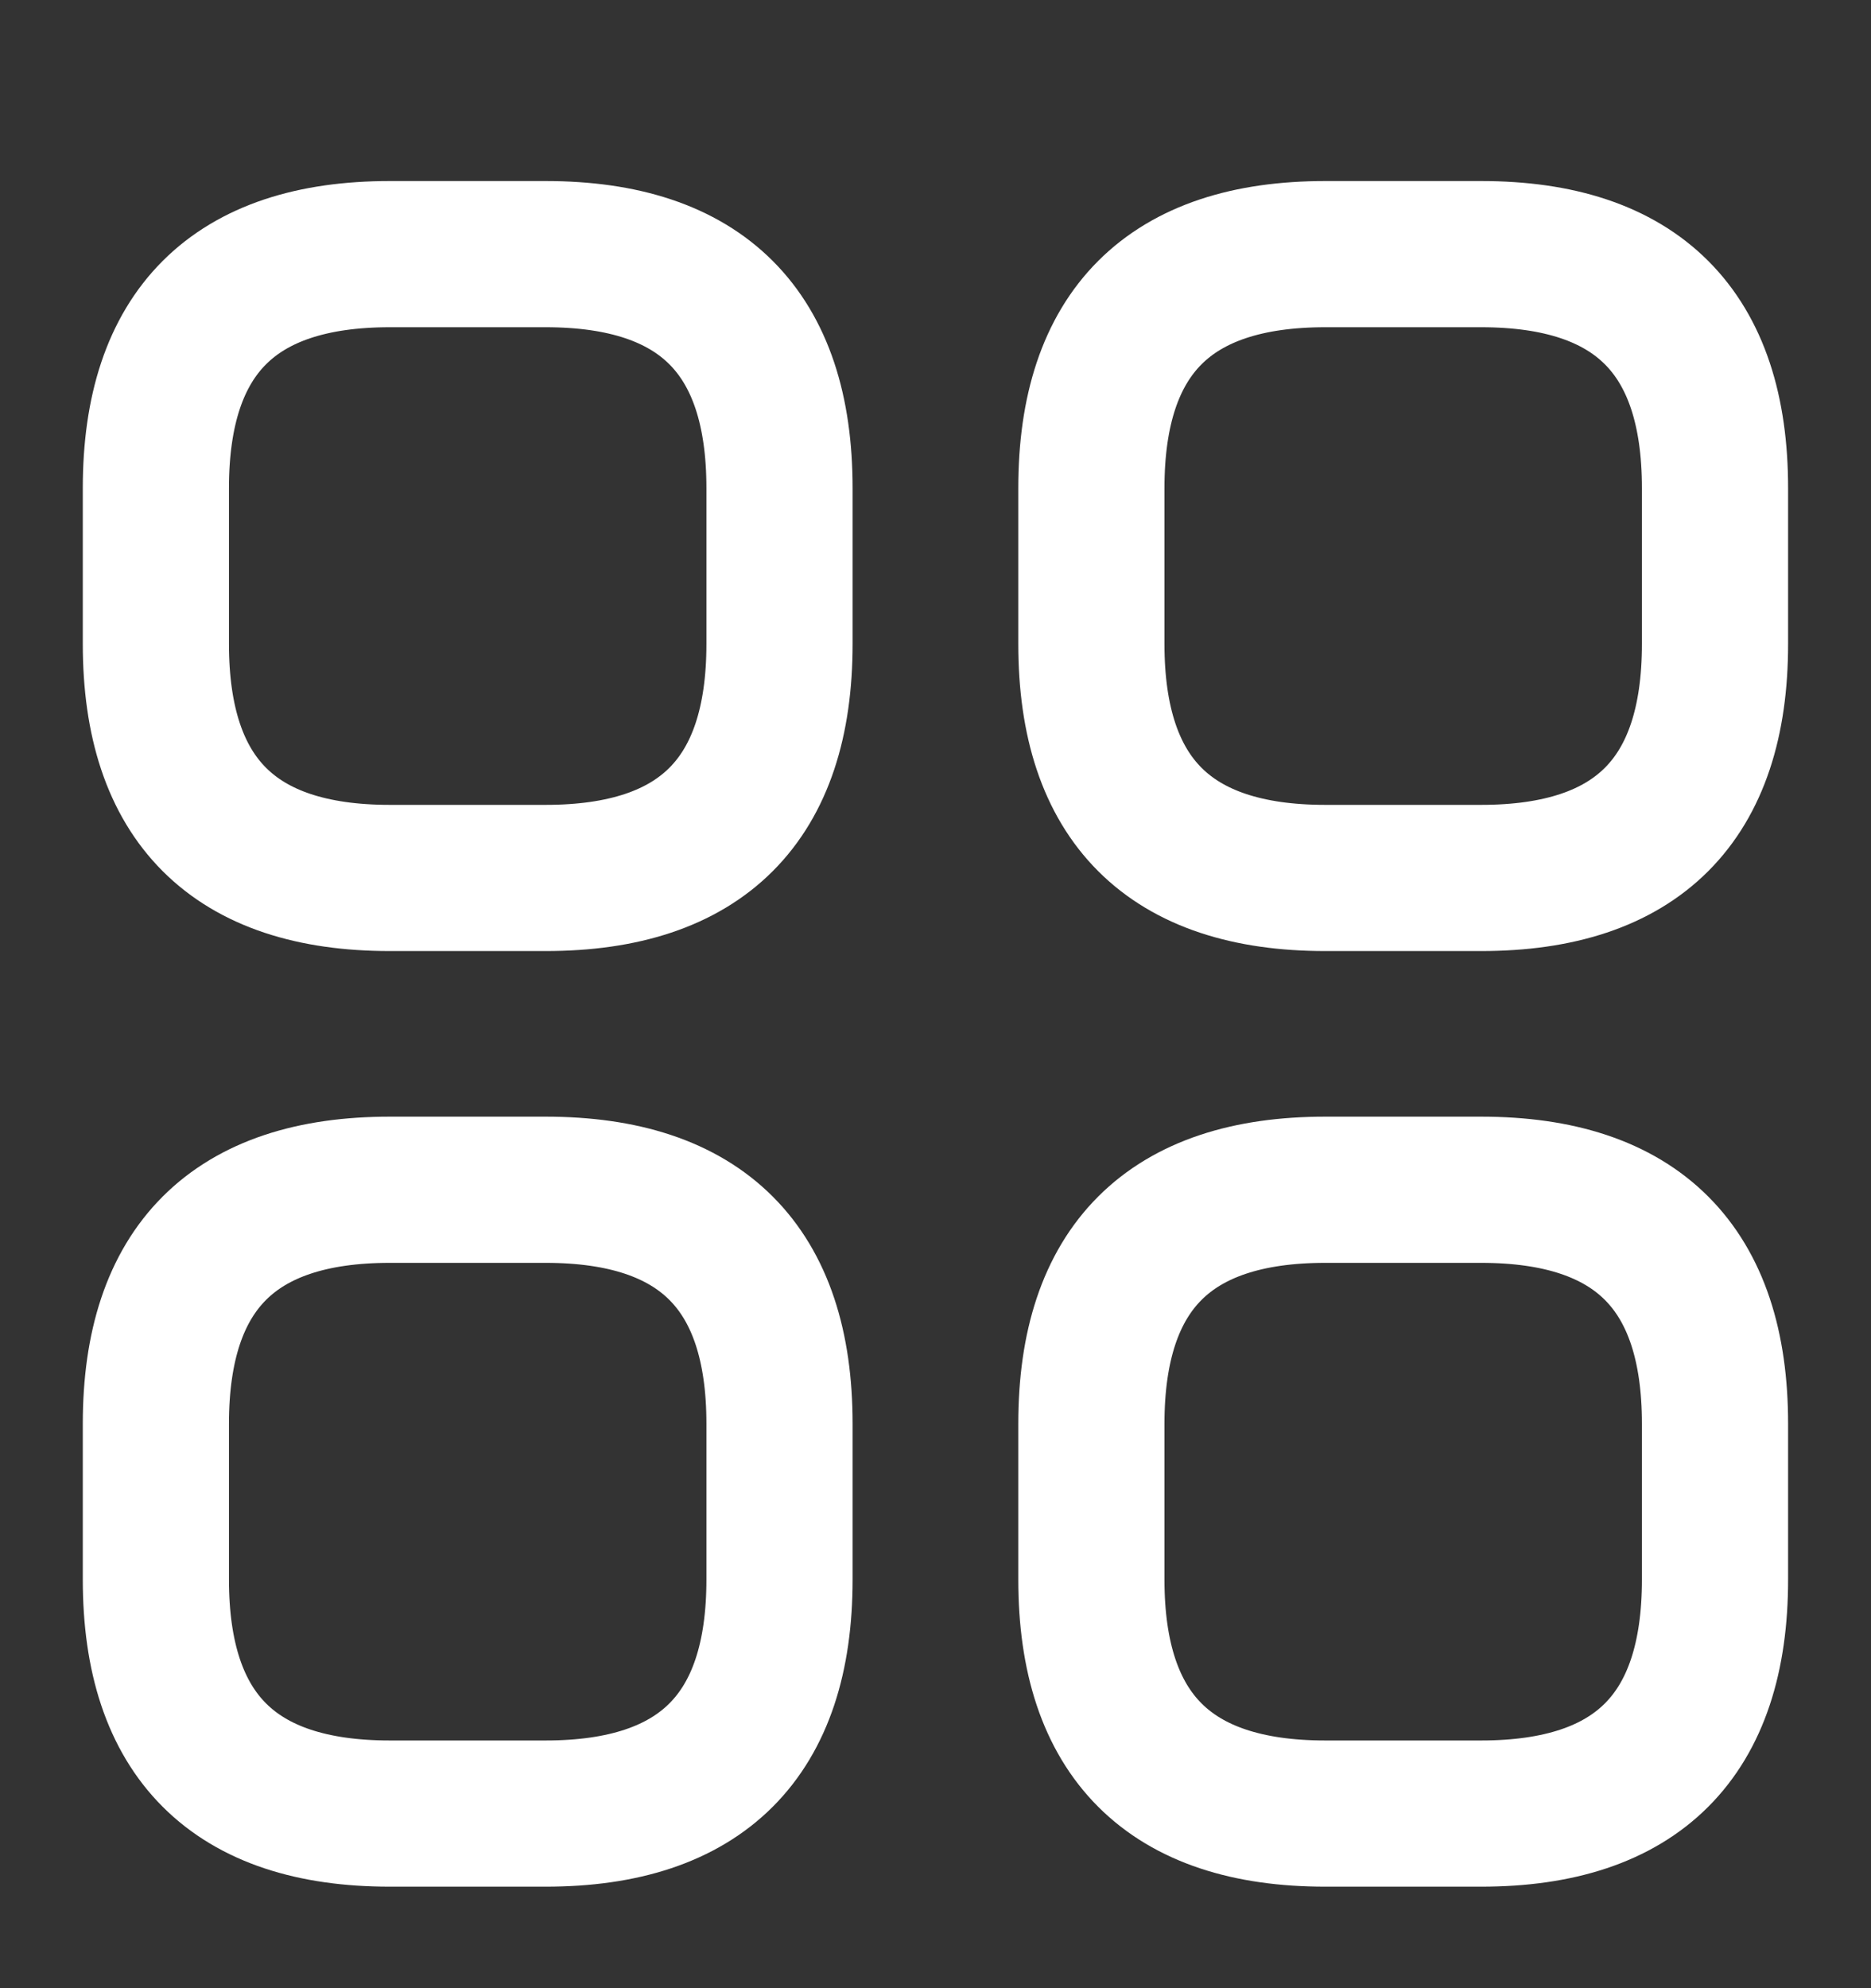 <svg width="16" height="17" viewBox="0 0 16 17" fill="none" xmlns="http://www.w3.org/2000/svg">
<rect x="0" y="0" width="16" height="17" fill="#333333" stroke="none"/>
<path d="M3.333 7.507H4.666C6 7.507 6.666 6.84 6.666 5.507V4.173C6.666 2.84 6 2.173 4.666 2.173H3.333C2 2.173 1.333 2.84 1.333 4.173V5.507C1.333 6.84 2 7.507 3.333 7.507Z" stroke="white" stroke-width="1.25" stroke-miterlimit="10" stroke-linecap="round" stroke-linejoin="round"/>
<path d="M11.333 7.507H12.666C14 7.507 14.666 6.84 14.666 5.507V4.173C14.666 2.84 14 2.173 12.666 2.173H11.333C10 2.173 9.333 2.84 9.333 4.173V5.507C9.333 6.84 10 7.507 11.333 7.507Z" stroke="white" stroke-width="1.25" stroke-miterlimit="10" stroke-linecap="round" stroke-linejoin="round"/>
<path d="M11.333 15.507H12.666C14 15.507 14.666 14.84 14.666 13.507V12.173C14.666 10.84 14 10.173 12.666 10.173H11.333C10 10.173 9.333 10.84 9.333 12.173V13.507C9.333 14.84 10 15.507 11.333 15.507Z" stroke="white" stroke-width="1.25" stroke-miterlimit="10" stroke-linecap="round" stroke-linejoin="round"/>
<path d="M3.333 15.507H4.666C6 15.507 6.666 14.84 6.666 13.507V12.173C6.666 10.84 6 10.173 4.666 10.173H3.333C2 10.173 1.333 10.84 1.333 12.173V13.507C1.333 14.84 2 15.507 3.333 15.507Z" stroke="white" stroke-width="1.25" stroke-miterlimit="10" stroke-linecap="round" stroke-linejoin="round"/>
</svg>

